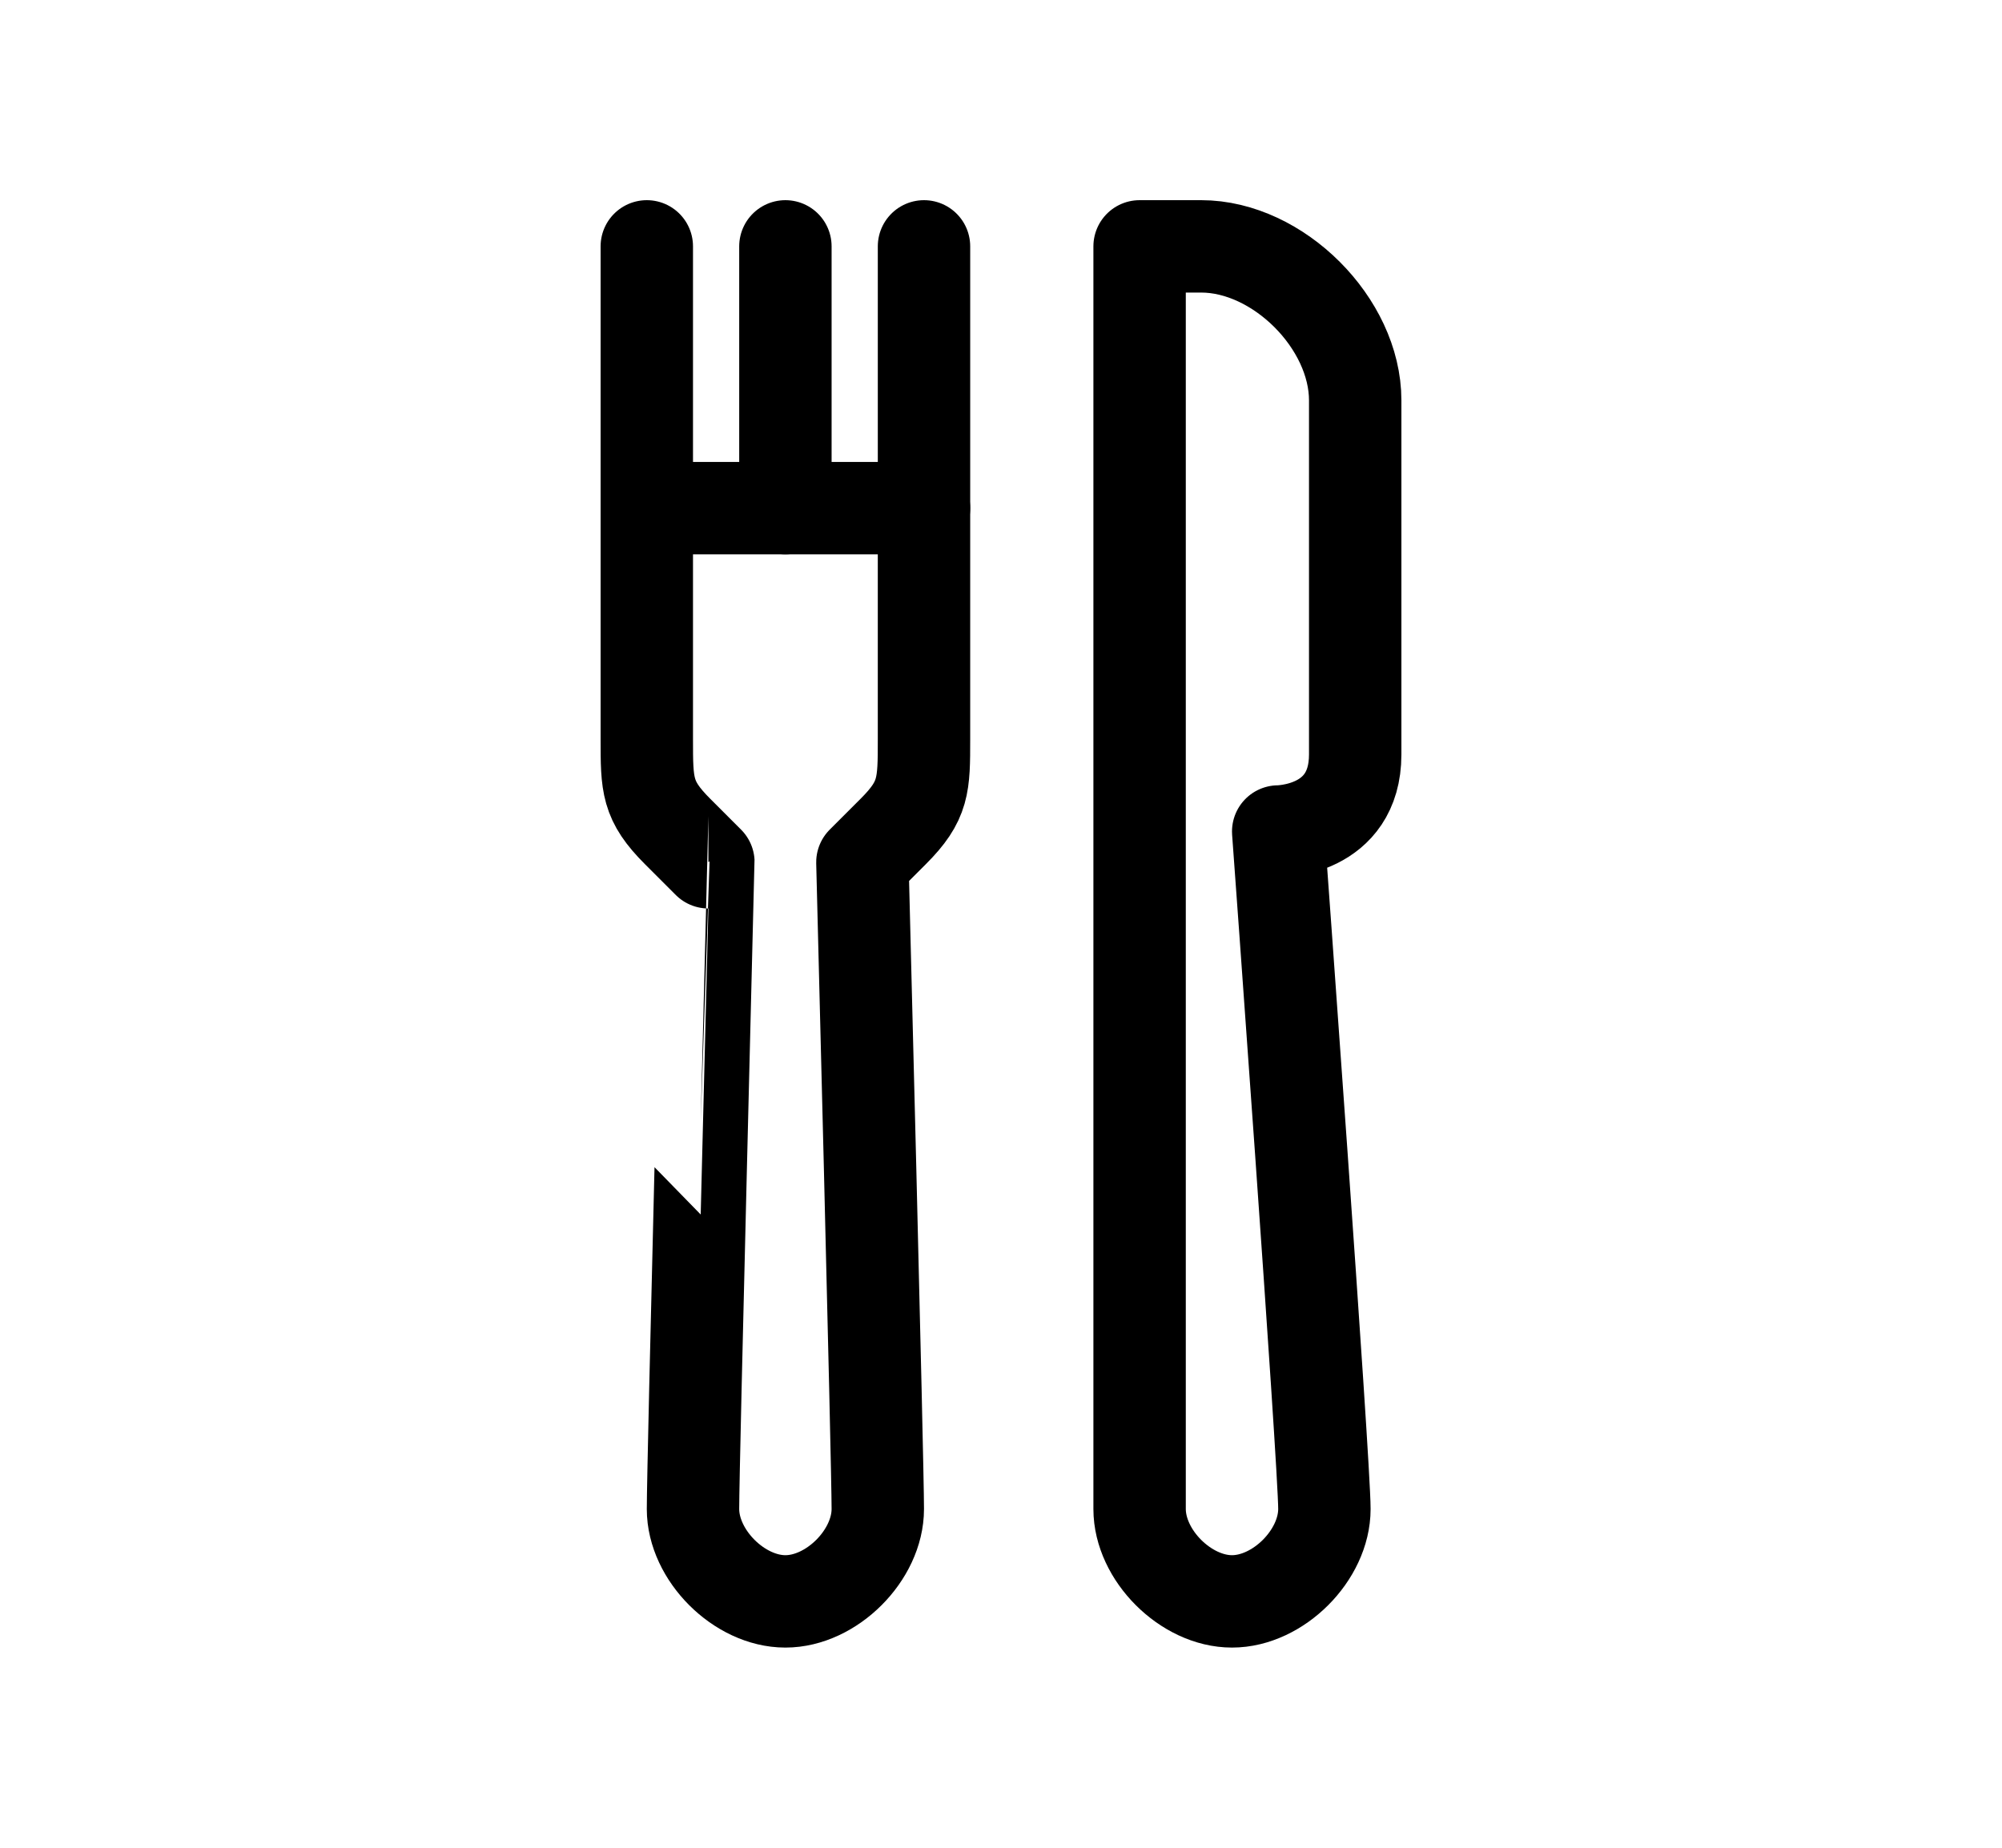 <?xml version="1.0" encoding="utf-8"?>
<!-- Generator: Adobe Illustrator 16.0.0, SVG Export Plug-In . SVG Version: 6.00 Build 0)  -->
<!DOCTYPE svg PUBLIC "-//W3C//DTD SVG 1.1//EN" "http://www.w3.org/Graphics/SVG/1.1/DTD/svg11.dtd">
<svg version="1.1" id="Layer_1" xmlns="http://www.w3.org/2000/svg" xmlns:xlink="http://www.w3.org/1999/xlink" x="0px" y="0px"
	 width="1300px" height="1200px" viewBox="0 0 1300 1200" enable-background="new 0 0 1300 1200" xml:space="preserve">
<g>
	<path fill="none" stroke="#000000" stroke-width="60" stroke-linecap="round" stroke-linejoin="round" stroke-miterlimit="10" d="
		M450,980c0,30,30,60,60,60s60-30,60-60s-10-420-10-420l20-20c20-20,20-30,20-60c0-23.15,0-150,0-150H420v150c0,30,0,40,20,60l20,20
		C460,560,450,950,450,980z"/>
	
		<line fill="none" stroke="#000000" stroke-width="60" stroke-linecap="round" stroke-linejoin="round" stroke-miterlimit="10" x1="420" y1="160" x2="420" y2="330"/>
	
		<line fill="none" stroke="#000000" stroke-width="60" stroke-linecap="round" stroke-linejoin="round" stroke-miterlimit="10" x1="600" y1="160" x2="600" y2="330"/>
	
		<line fill="none" stroke="#000000" stroke-width="60" stroke-linecap="round" stroke-linejoin="round" stroke-miterlimit="10" x1="510" y1="160" x2="510" y2="330"/>
</g>
<path fill="none" stroke="#000000" stroke-width="60" stroke-linecap="round" stroke-linejoin="round" stroke-miterlimit="10" d="
	M830,540c0,0,50,0,50-50V260c0-50-50-100-100-100h-40v820c0,30,30,60,60,60s60-30,60-60S830,540,830,540z"/>
</svg>
